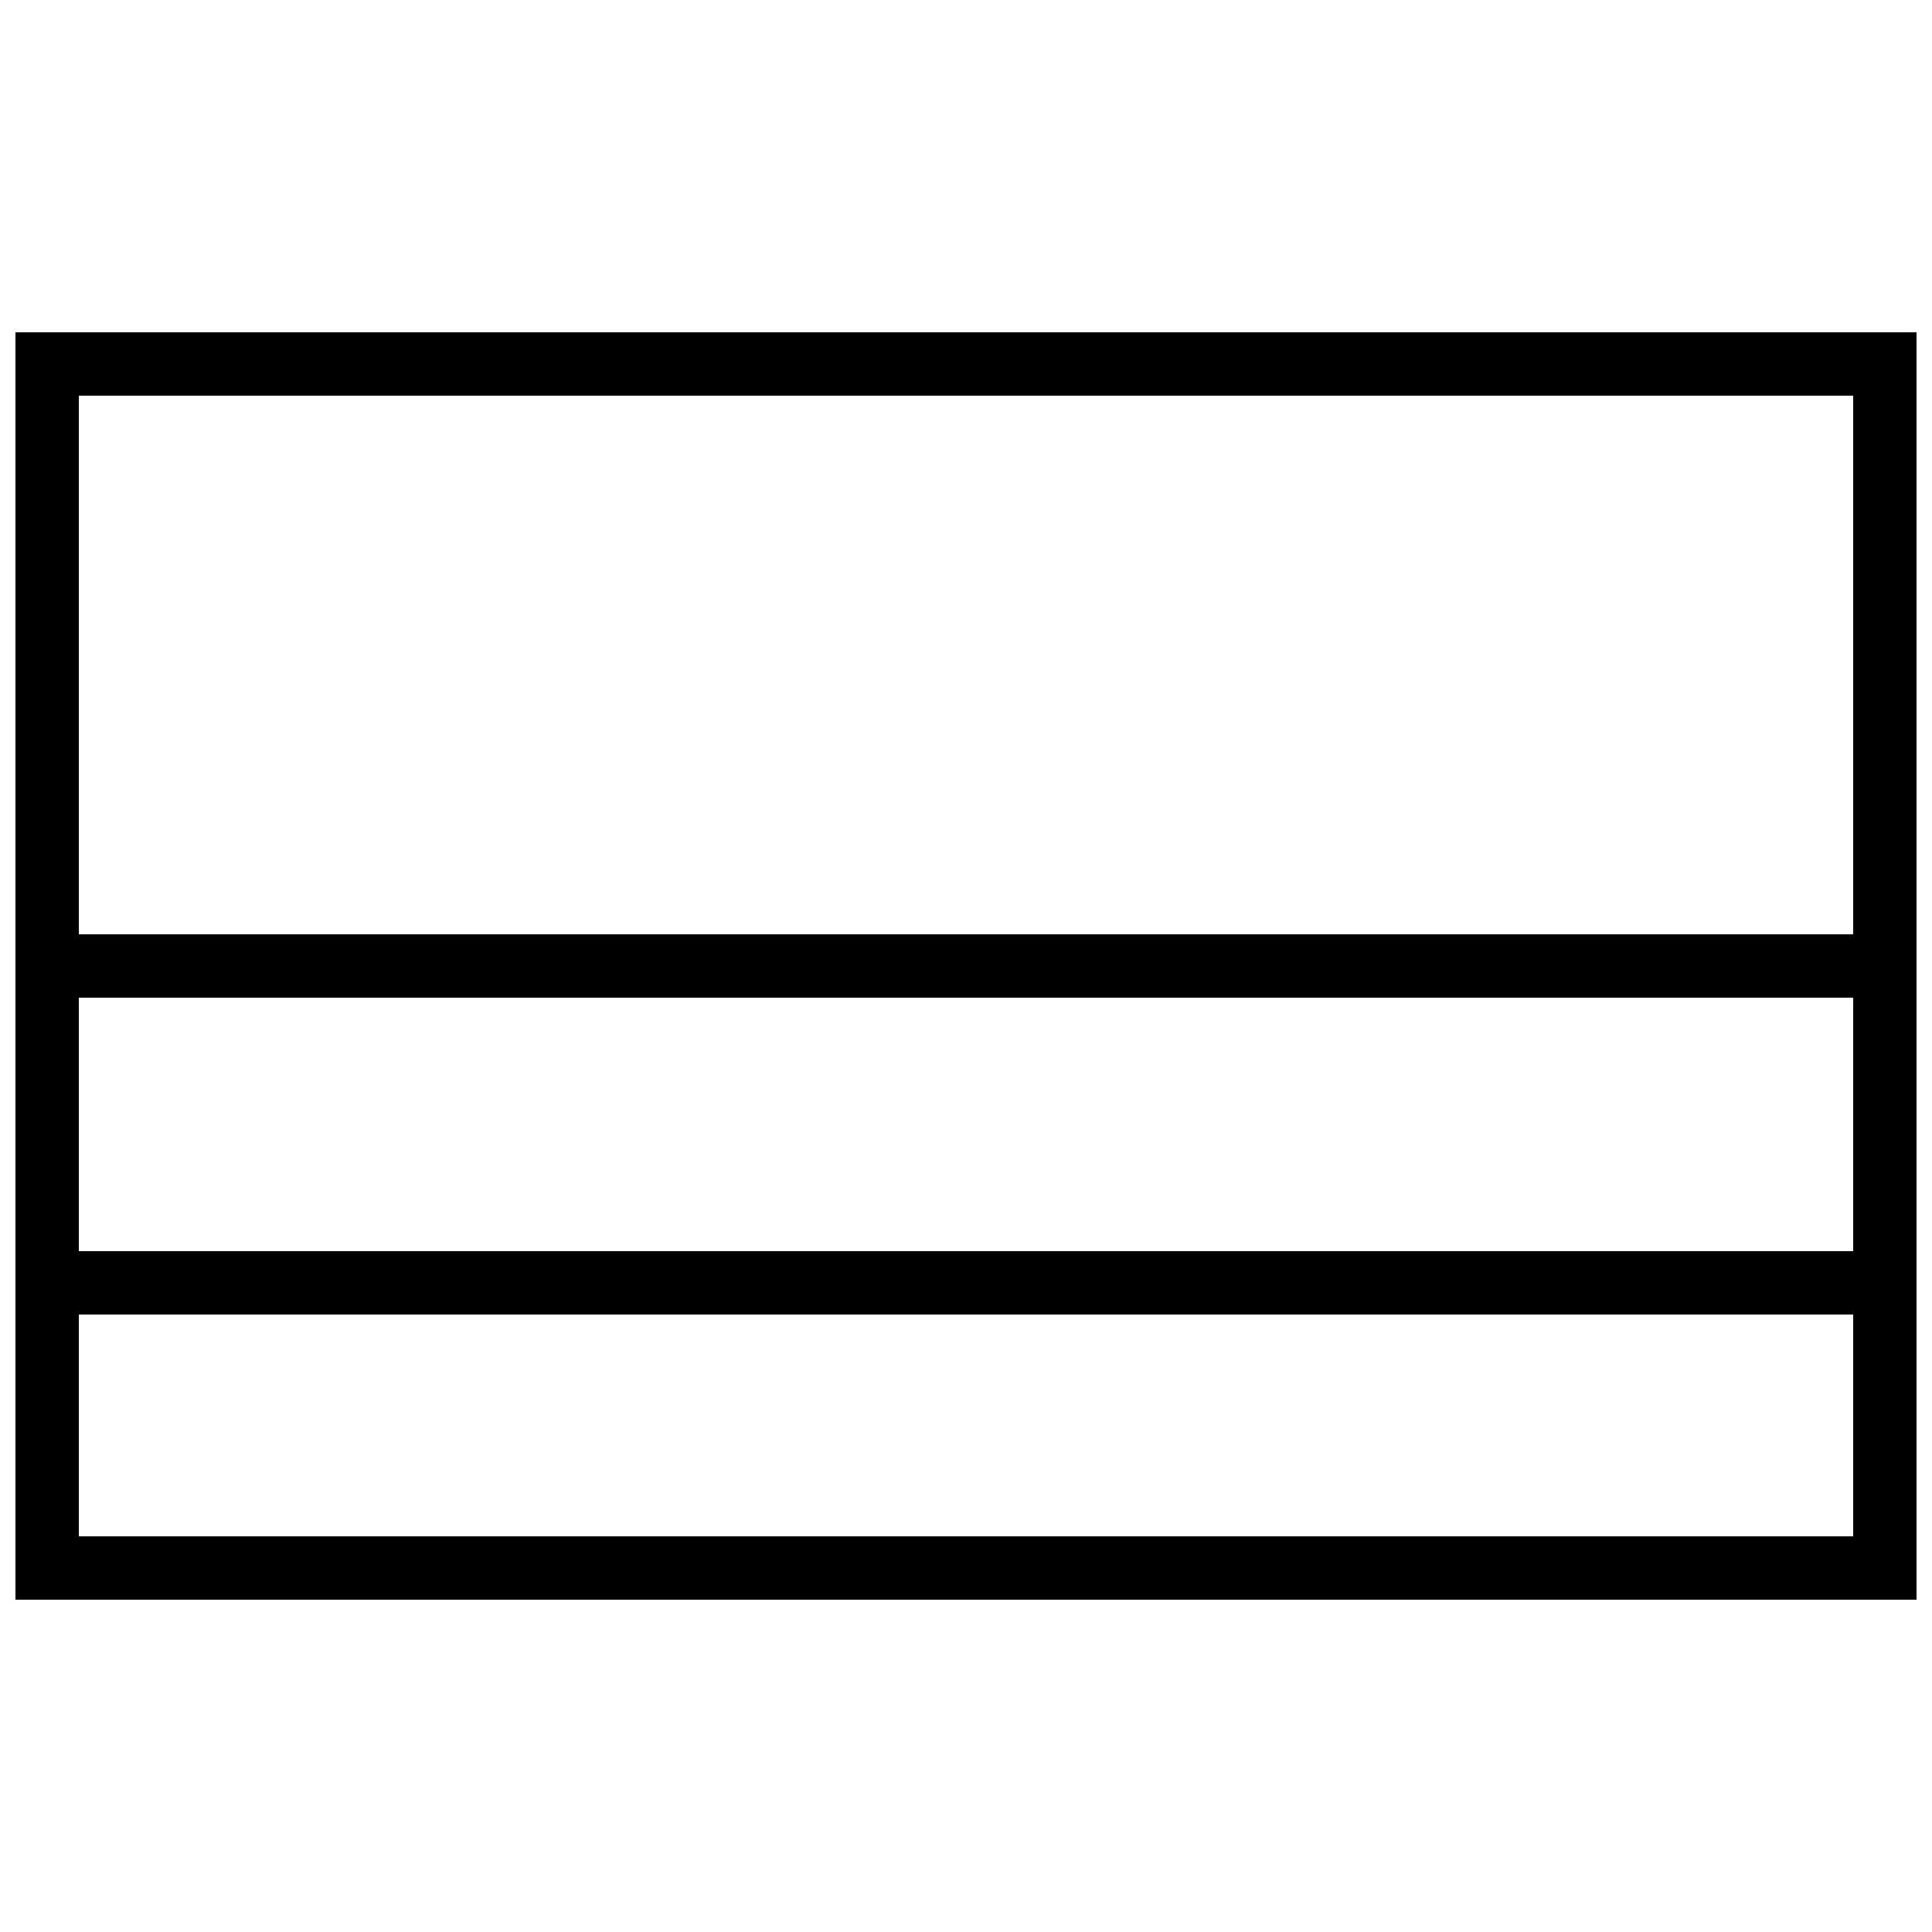 <?xml version="1.0" encoding="UTF-8"?>
<!-- Uploaded to: SVG Repo, www.svgrepo.com, Generator: SVG Repo Mixer Tools -->
<svg width="800px" height="800px" version="1.1" viewBox="144 144 512 512" xmlns="http://www.w3.org/2000/svg">
 <defs>
  <clipPath id="a">
   <path d="m148.09 232h503.81v336h-503.81z"/>
  </clipPath>
 </defs>
 <g clip-path="url(#a)">
  <path d="m164.89 475.57v-67.176h470.22v67.176zm0 16.793v58.777h470.22v-58.777zm0-100.76v-142.75h470.22v142.75zm-16.793-159.54v335.87h503.81v-335.87z" fill-rule="evenodd"/>
 </g>
</svg>